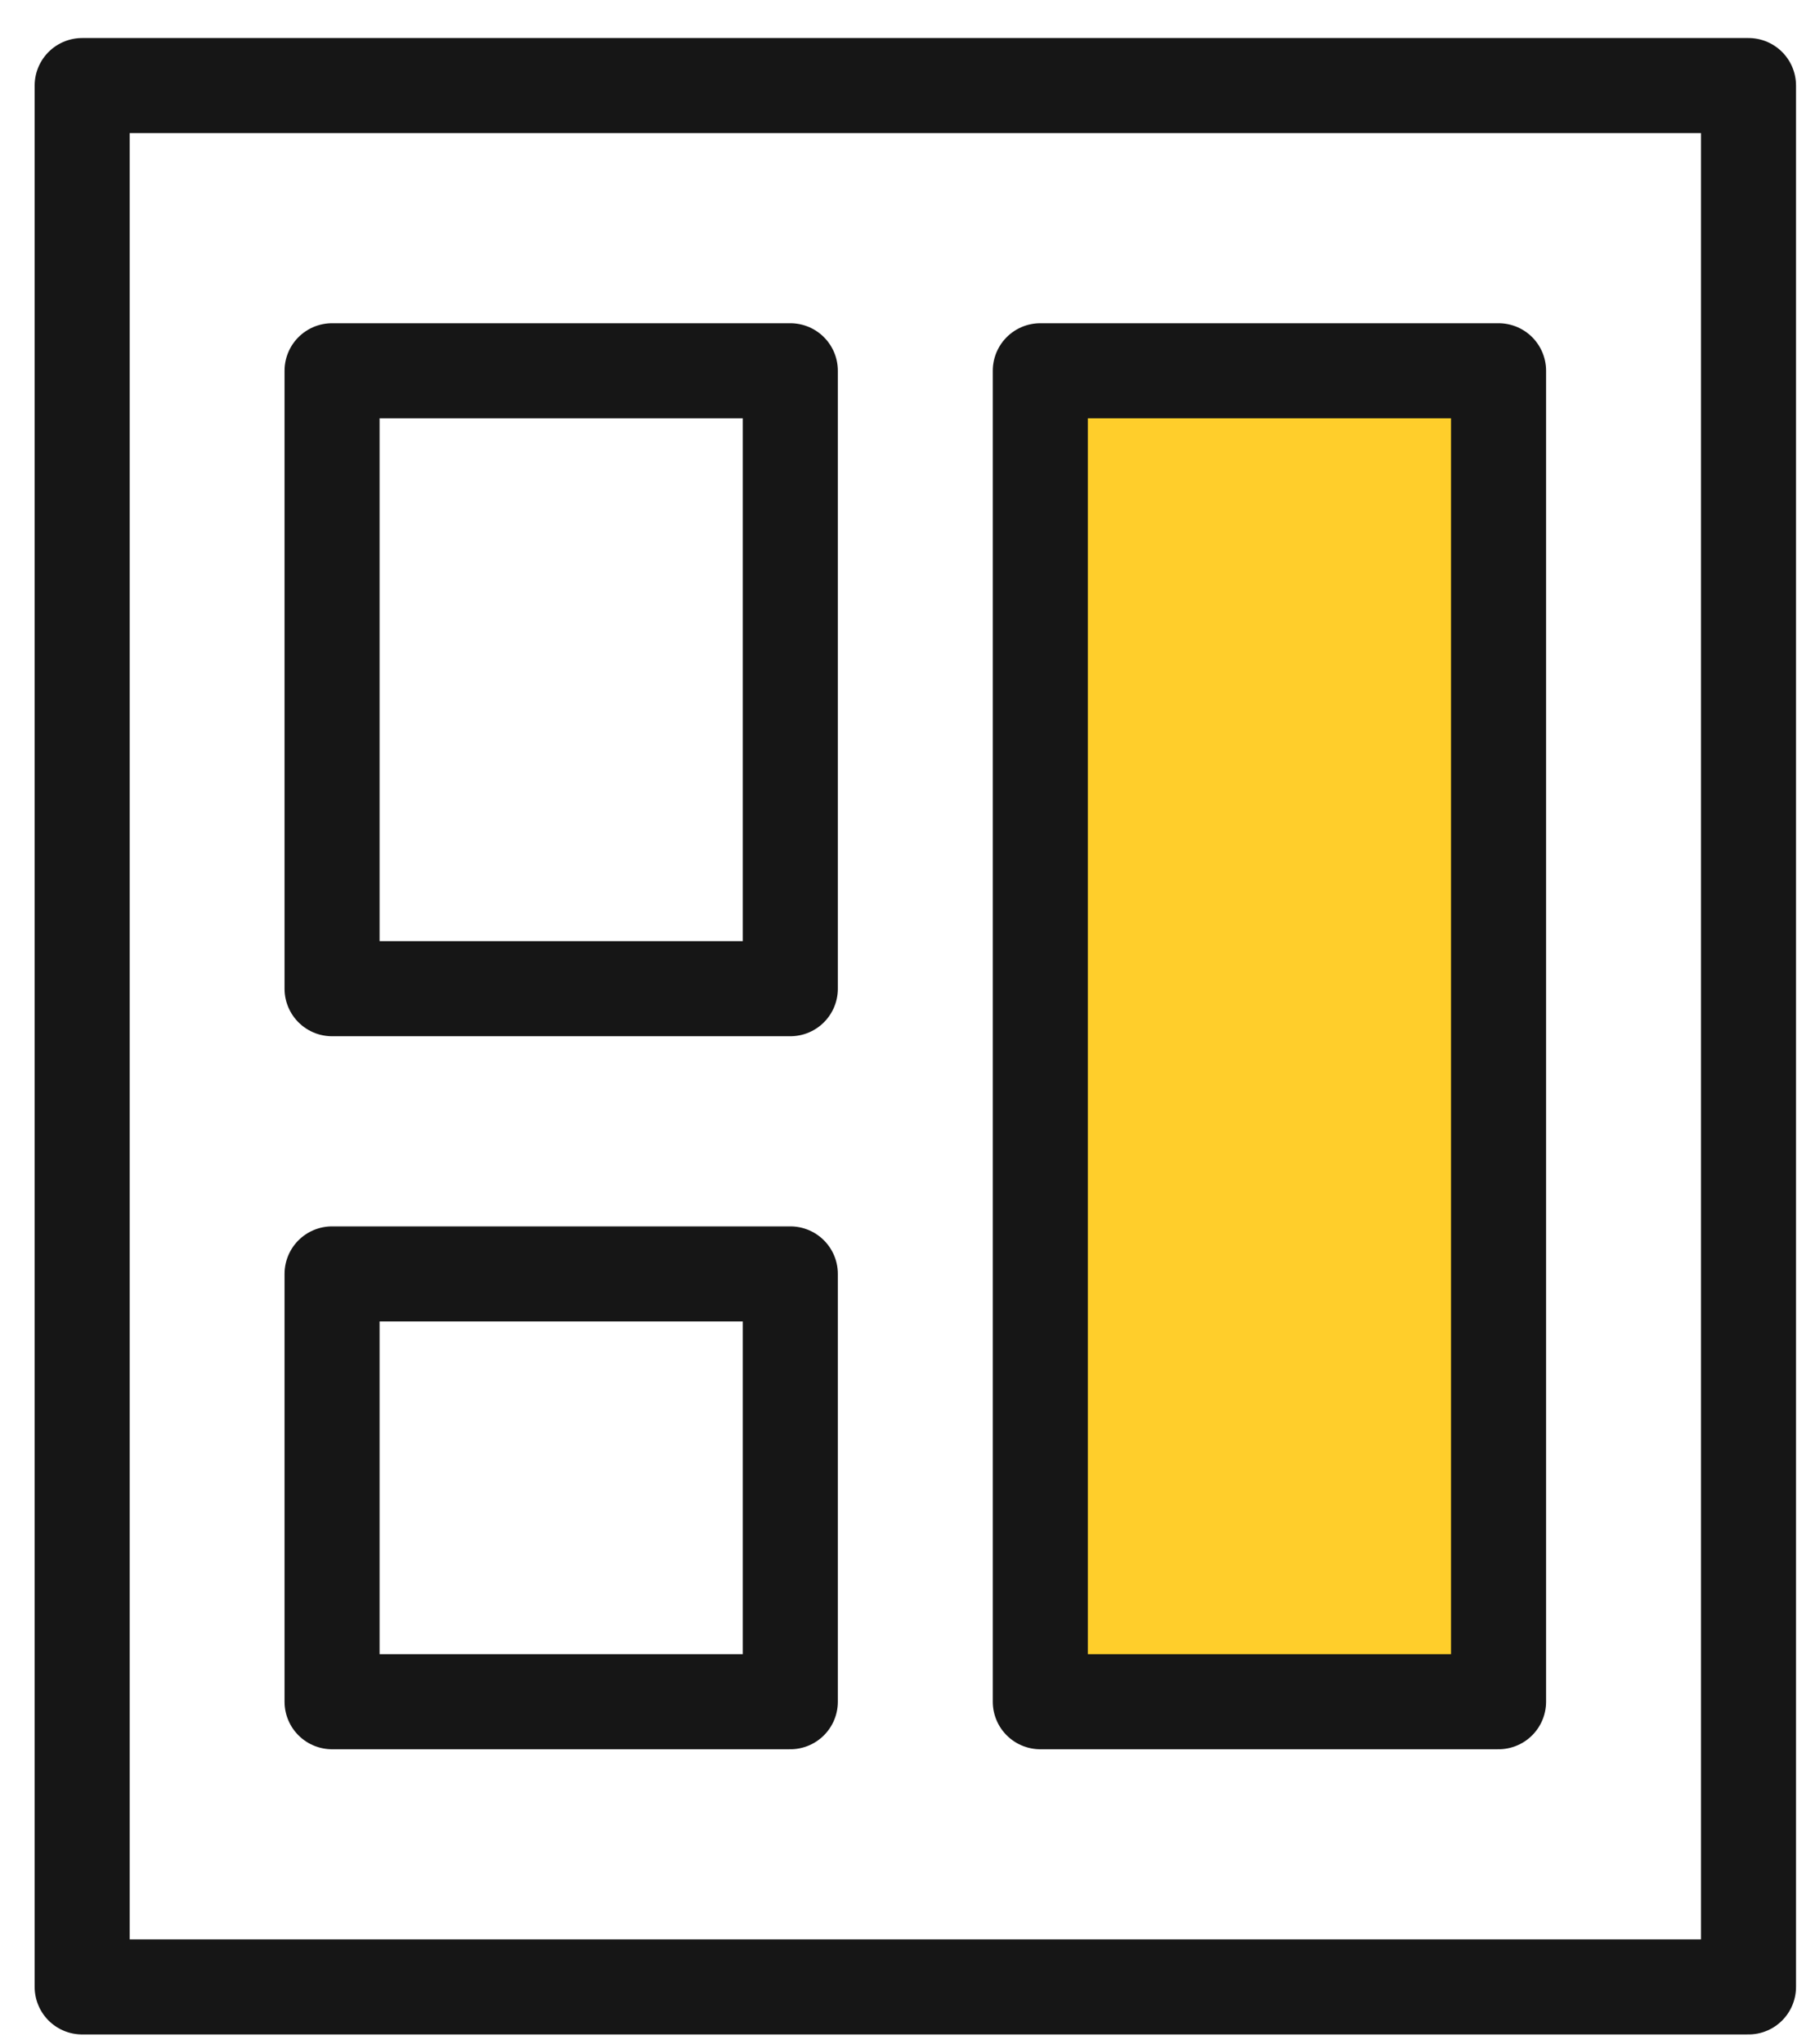 <svg width="38" height="43" viewBox="0 0 38 43" fill="none" xmlns="http://www.w3.org/2000/svg">
<path d="M36.79 1.8H1.729V41.8H36.79V1.8Z" stroke="#161616" stroke-width="2" stroke-miterlimit="10" stroke-linecap="round" stroke-linejoin="round"/>
<path d="M16.629 7.8H6.987V20.8H16.629V7.8Z" stroke="#161616" stroke-width="2" stroke-miterlimit="10" stroke-linecap="round" stroke-linejoin="round"/>
<path d="M16.629 26.8H6.987V35.8H16.629V26.8Z" stroke="#161616" stroke-width="2" stroke-miterlimit="10" stroke-linecap="round" stroke-linejoin="round"/>
<path d="M31.531 7.8H21.889V35.8H31.531V7.8Z" fill="#FFCE2B" stroke="#161616" stroke-width="2" stroke-miterlimit="10" stroke-linecap="round" stroke-linejoin="round"/>
</svg>
